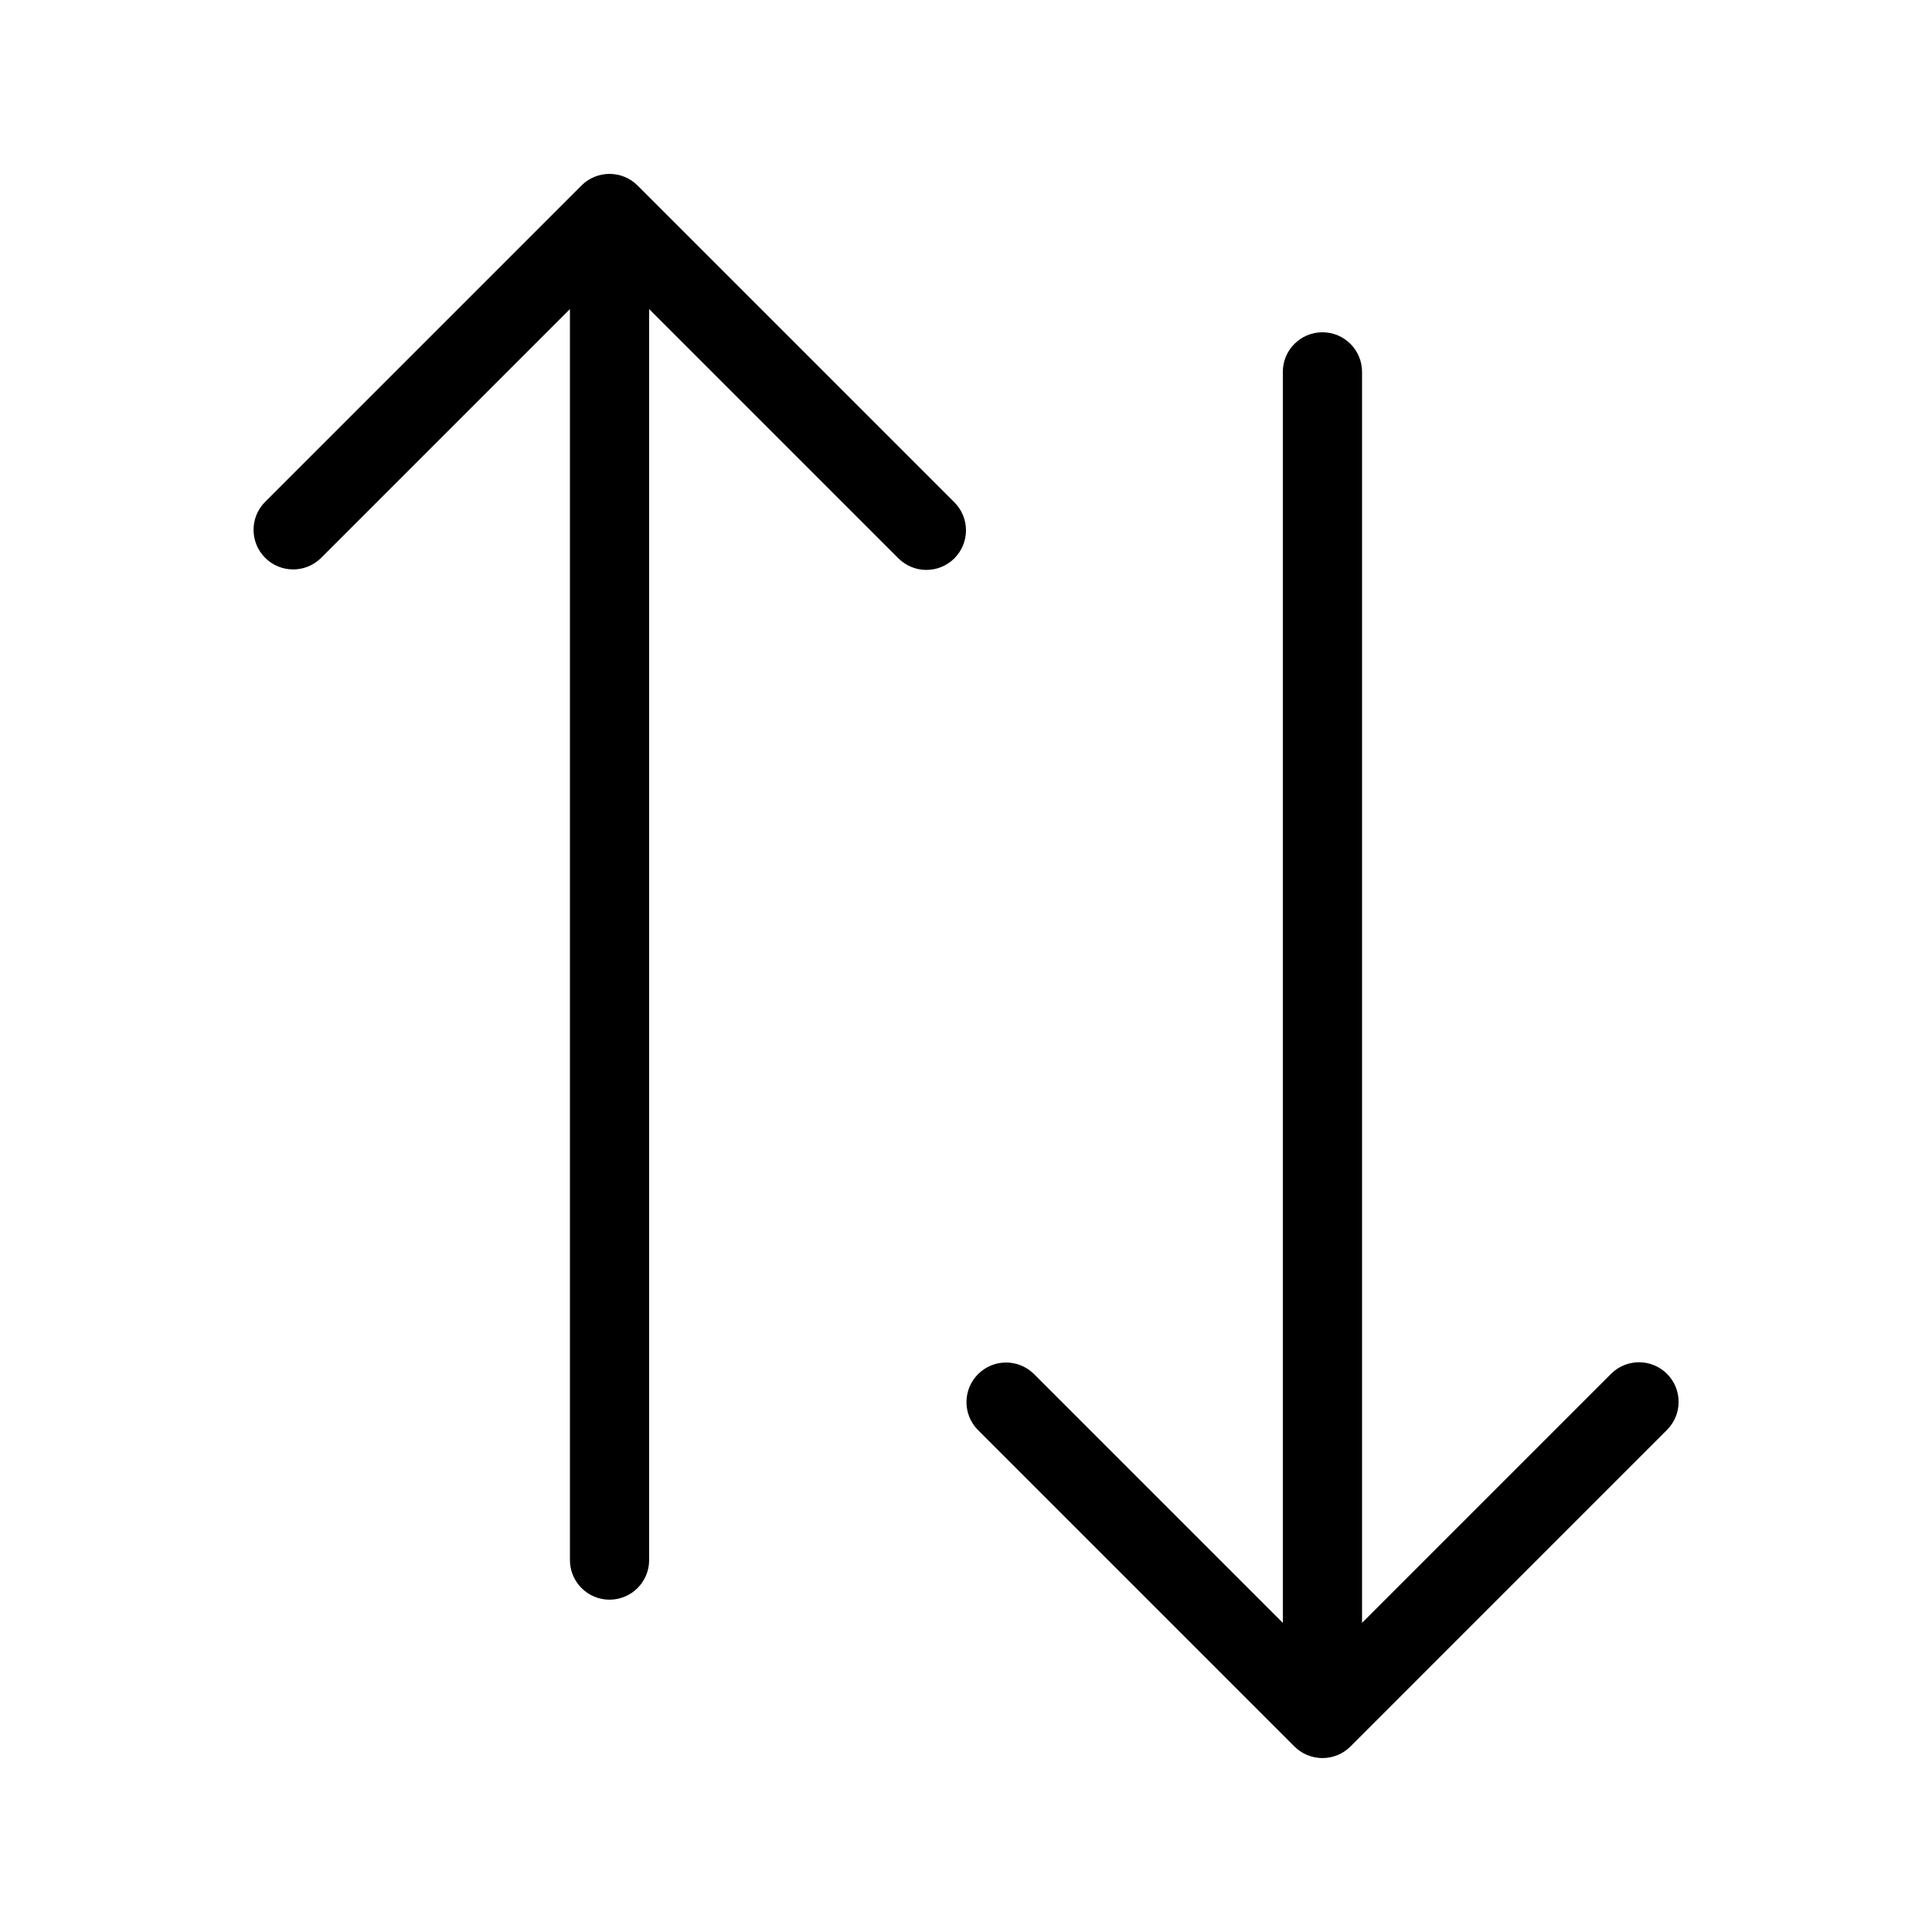 <?xml version="1.0" encoding="UTF-8"?>
<!-- Uploaded to: SVG Find, www.svgrepo.com, Generator: SVG Find Mixer Tools -->
<svg fill="#000000" width="800px" height="800px" version="1.1" viewBox="144 144 512 512" xmlns="http://www.w3.org/2000/svg">
 <g>
  <path d="m396.92 291.96c-1.965 1.969-4.637 3.074-7.418 3.074-2.785 0-5.453-1.105-7.422-3.074l-66.051-66.055v331.53c0 5.797-4.699 10.496-10.496 10.496s-10.496-4.699-10.496-10.496v-331.53l-66.051 66.055c-4.121 3.977-10.668 3.918-14.715-0.129-4.047-4.051-4.106-10.594-0.129-14.715l83.957-83.957c4.109-4.098 10.758-4.098 14.867 0l83.957 83.957h-0.004c1.969 1.969 3.078 4.637 3.078 7.422 0 2.781-1.109 5.453-3.078 7.422z"/>
  <path d="m585.85 522.86-83.957 83.965 0.004 0.004c-1.973 1.973-4.648 3.078-7.438 3.078-2.785 0-5.461-1.105-7.434-3.078l-83.957-83.957h0.004c-3.977-4.117-3.922-10.664 0.129-14.715 4.047-4.047 10.594-4.106 14.711-0.125l66.051 66.051v-331.53c0-5.797 4.699-10.496 10.496-10.496 5.797 0 10.496 4.699 10.496 10.496v331.52l66.055-66.059c4.109-4.027 10.695-3.996 14.766 0.074 4.07 4.07 4.102 10.656 0.074 14.766z"/>
 </g>
</svg>